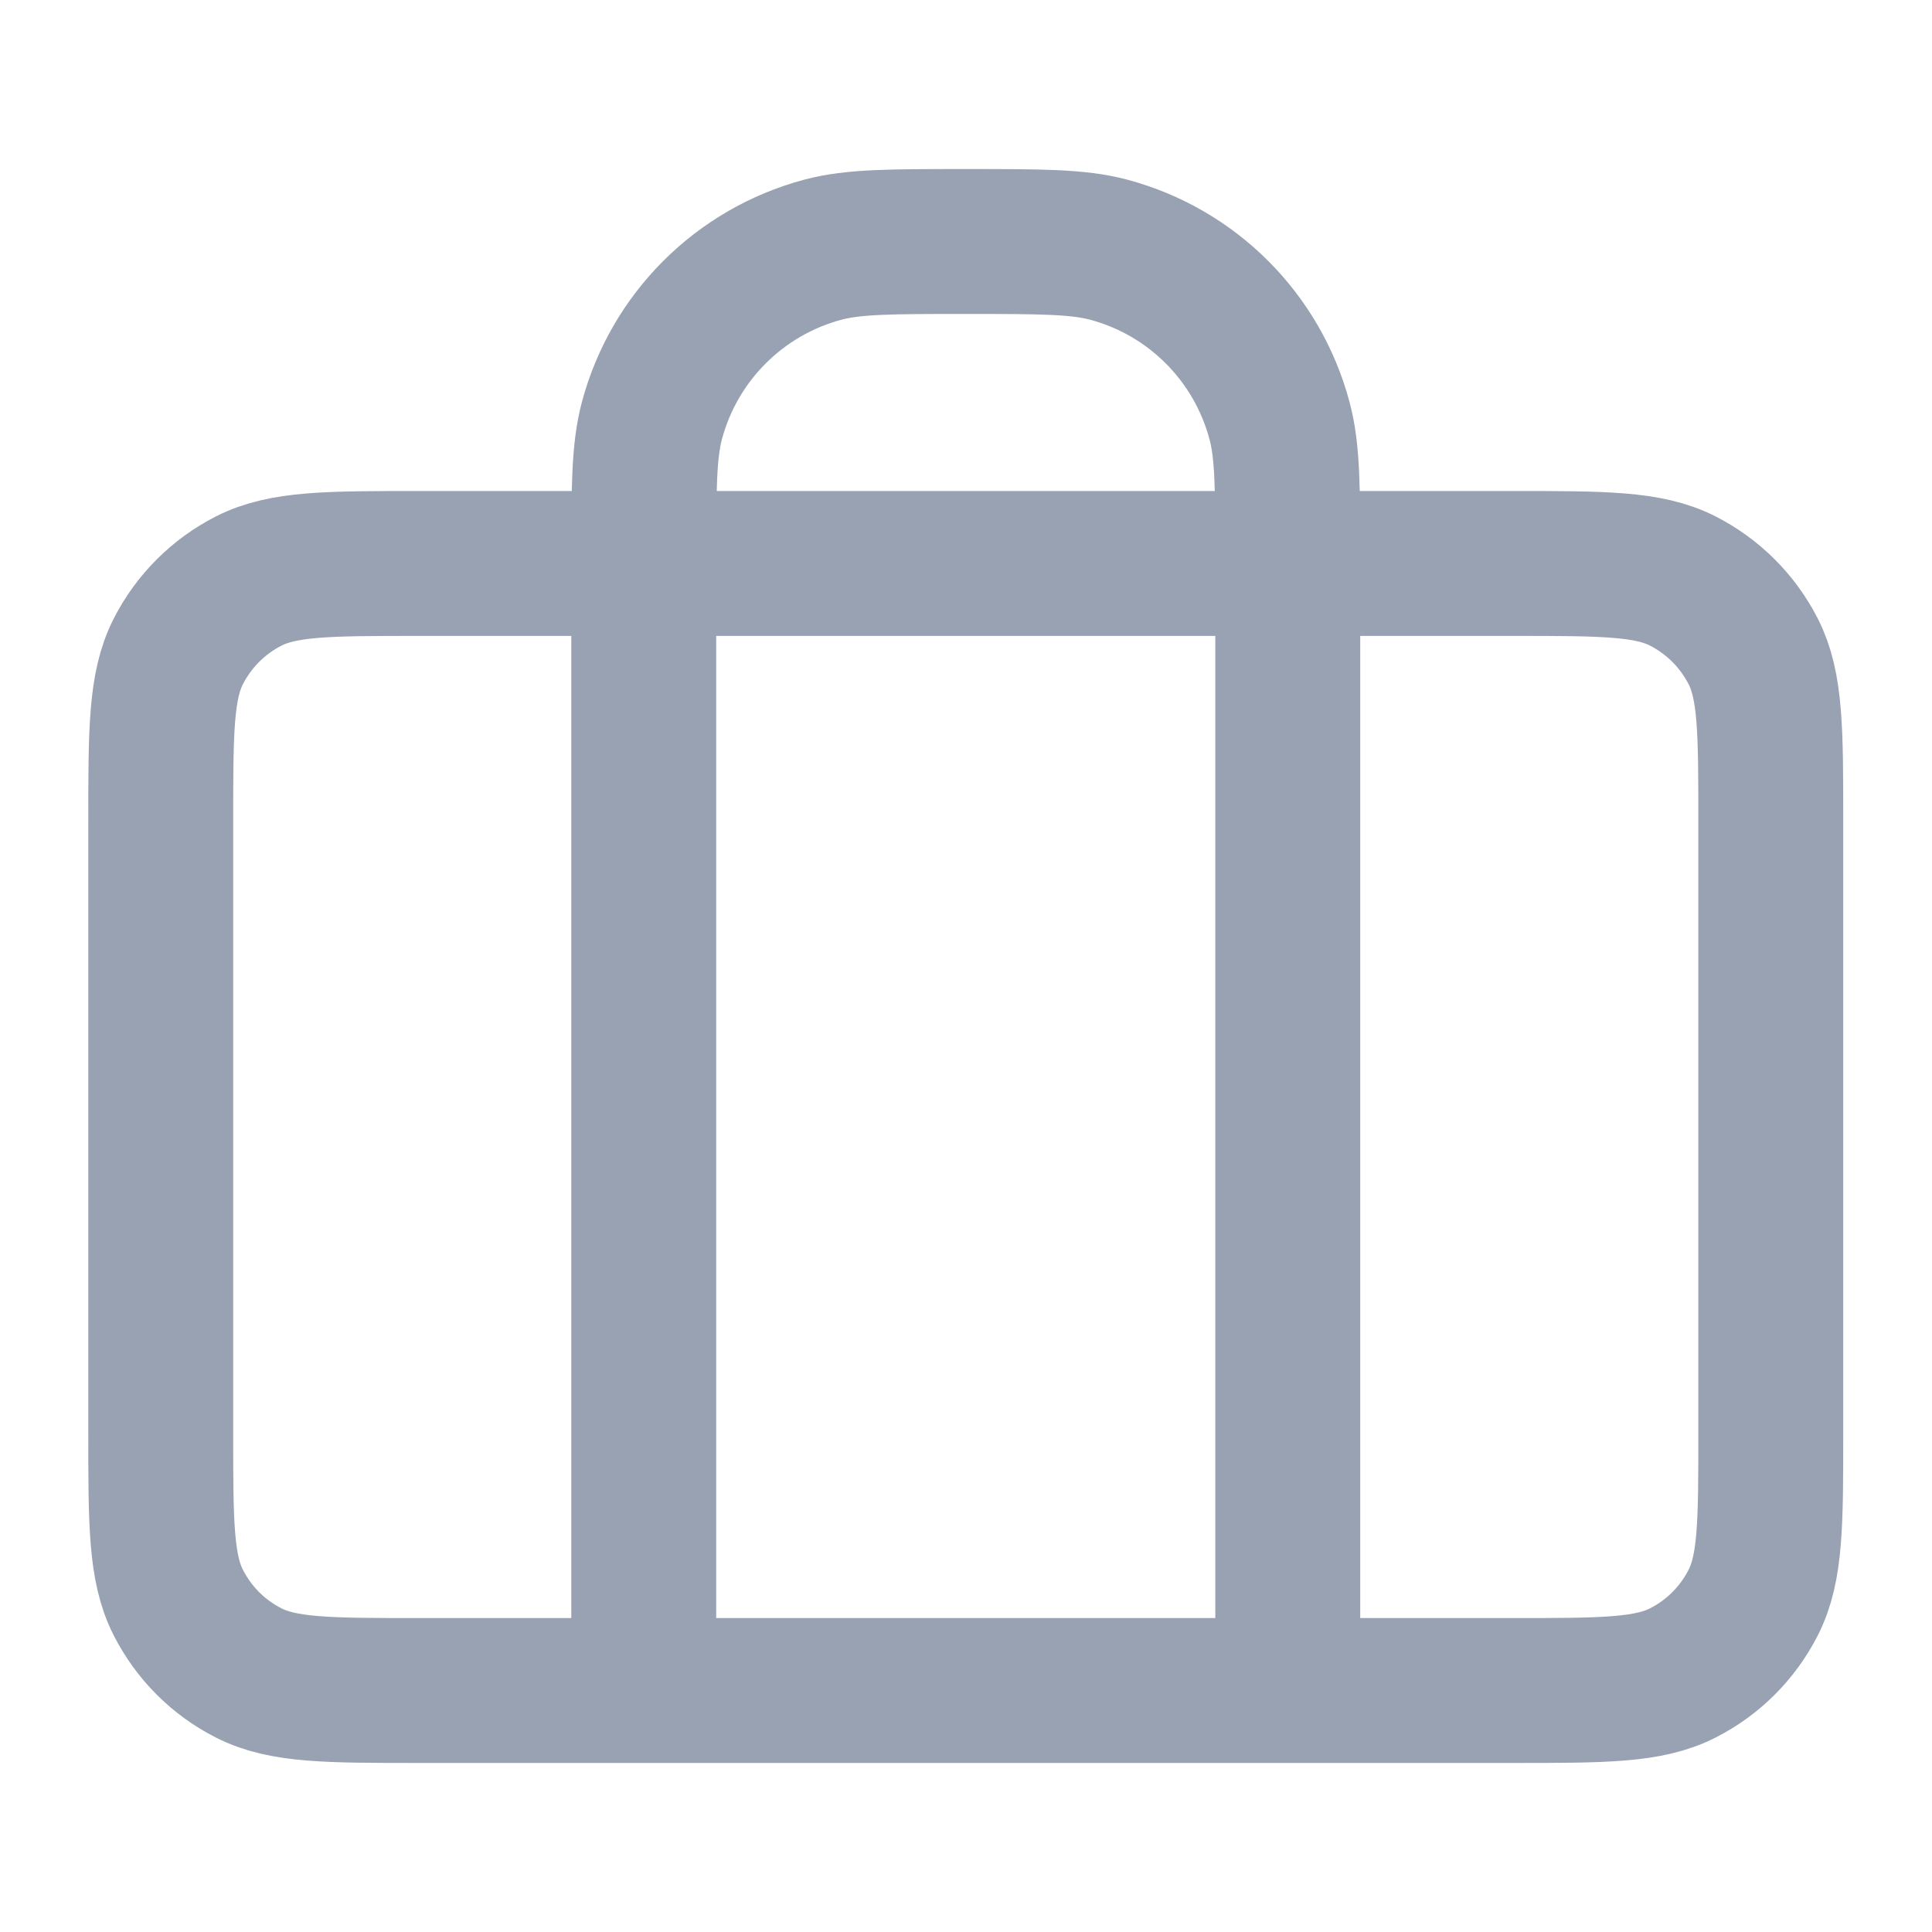 <?xml version="1.0" encoding="UTF-8"?> <svg xmlns="http://www.w3.org/2000/svg" width="20" height="20" viewBox="0 0 20 20" fill="none"><path d="M6.664 17.5V5.833C6.664 5.058 6.664 4.671 6.749 4.353C6.98 3.49 7.654 2.816 8.517 2.585C8.835 2.5 9.222 2.5 9.997 2.5C10.772 2.5 11.16 2.5 11.478 2.585C12.341 2.816 13.014 3.49 13.245 4.353C13.331 4.671 13.331 5.058 13.331 5.833V17.5M4.331 17.5H15.664C16.598 17.5 17.064 17.5 17.421 17.318C17.734 17.159 17.989 16.904 18.149 16.59C18.331 16.233 18.331 15.767 18.331 14.833V8.5C18.331 7.567 18.331 7.1 18.149 6.743C17.989 6.43 17.734 6.175 17.421 6.015C17.064 5.833 16.598 5.833 15.664 5.833H4.331C3.397 5.833 2.931 5.833 2.574 6.015C2.26 6.175 2.006 6.43 1.846 6.743C1.664 7.1 1.664 7.567 1.664 8.5V14.833C1.664 15.767 1.664 16.233 1.846 16.59C2.006 16.904 2.26 17.159 2.574 17.318C2.931 17.5 3.397 17.5 4.331 17.5Z" stroke="#98A2B3" stroke-width="1.5" stroke-linecap="round" stroke-linejoin="round"></path></svg> 